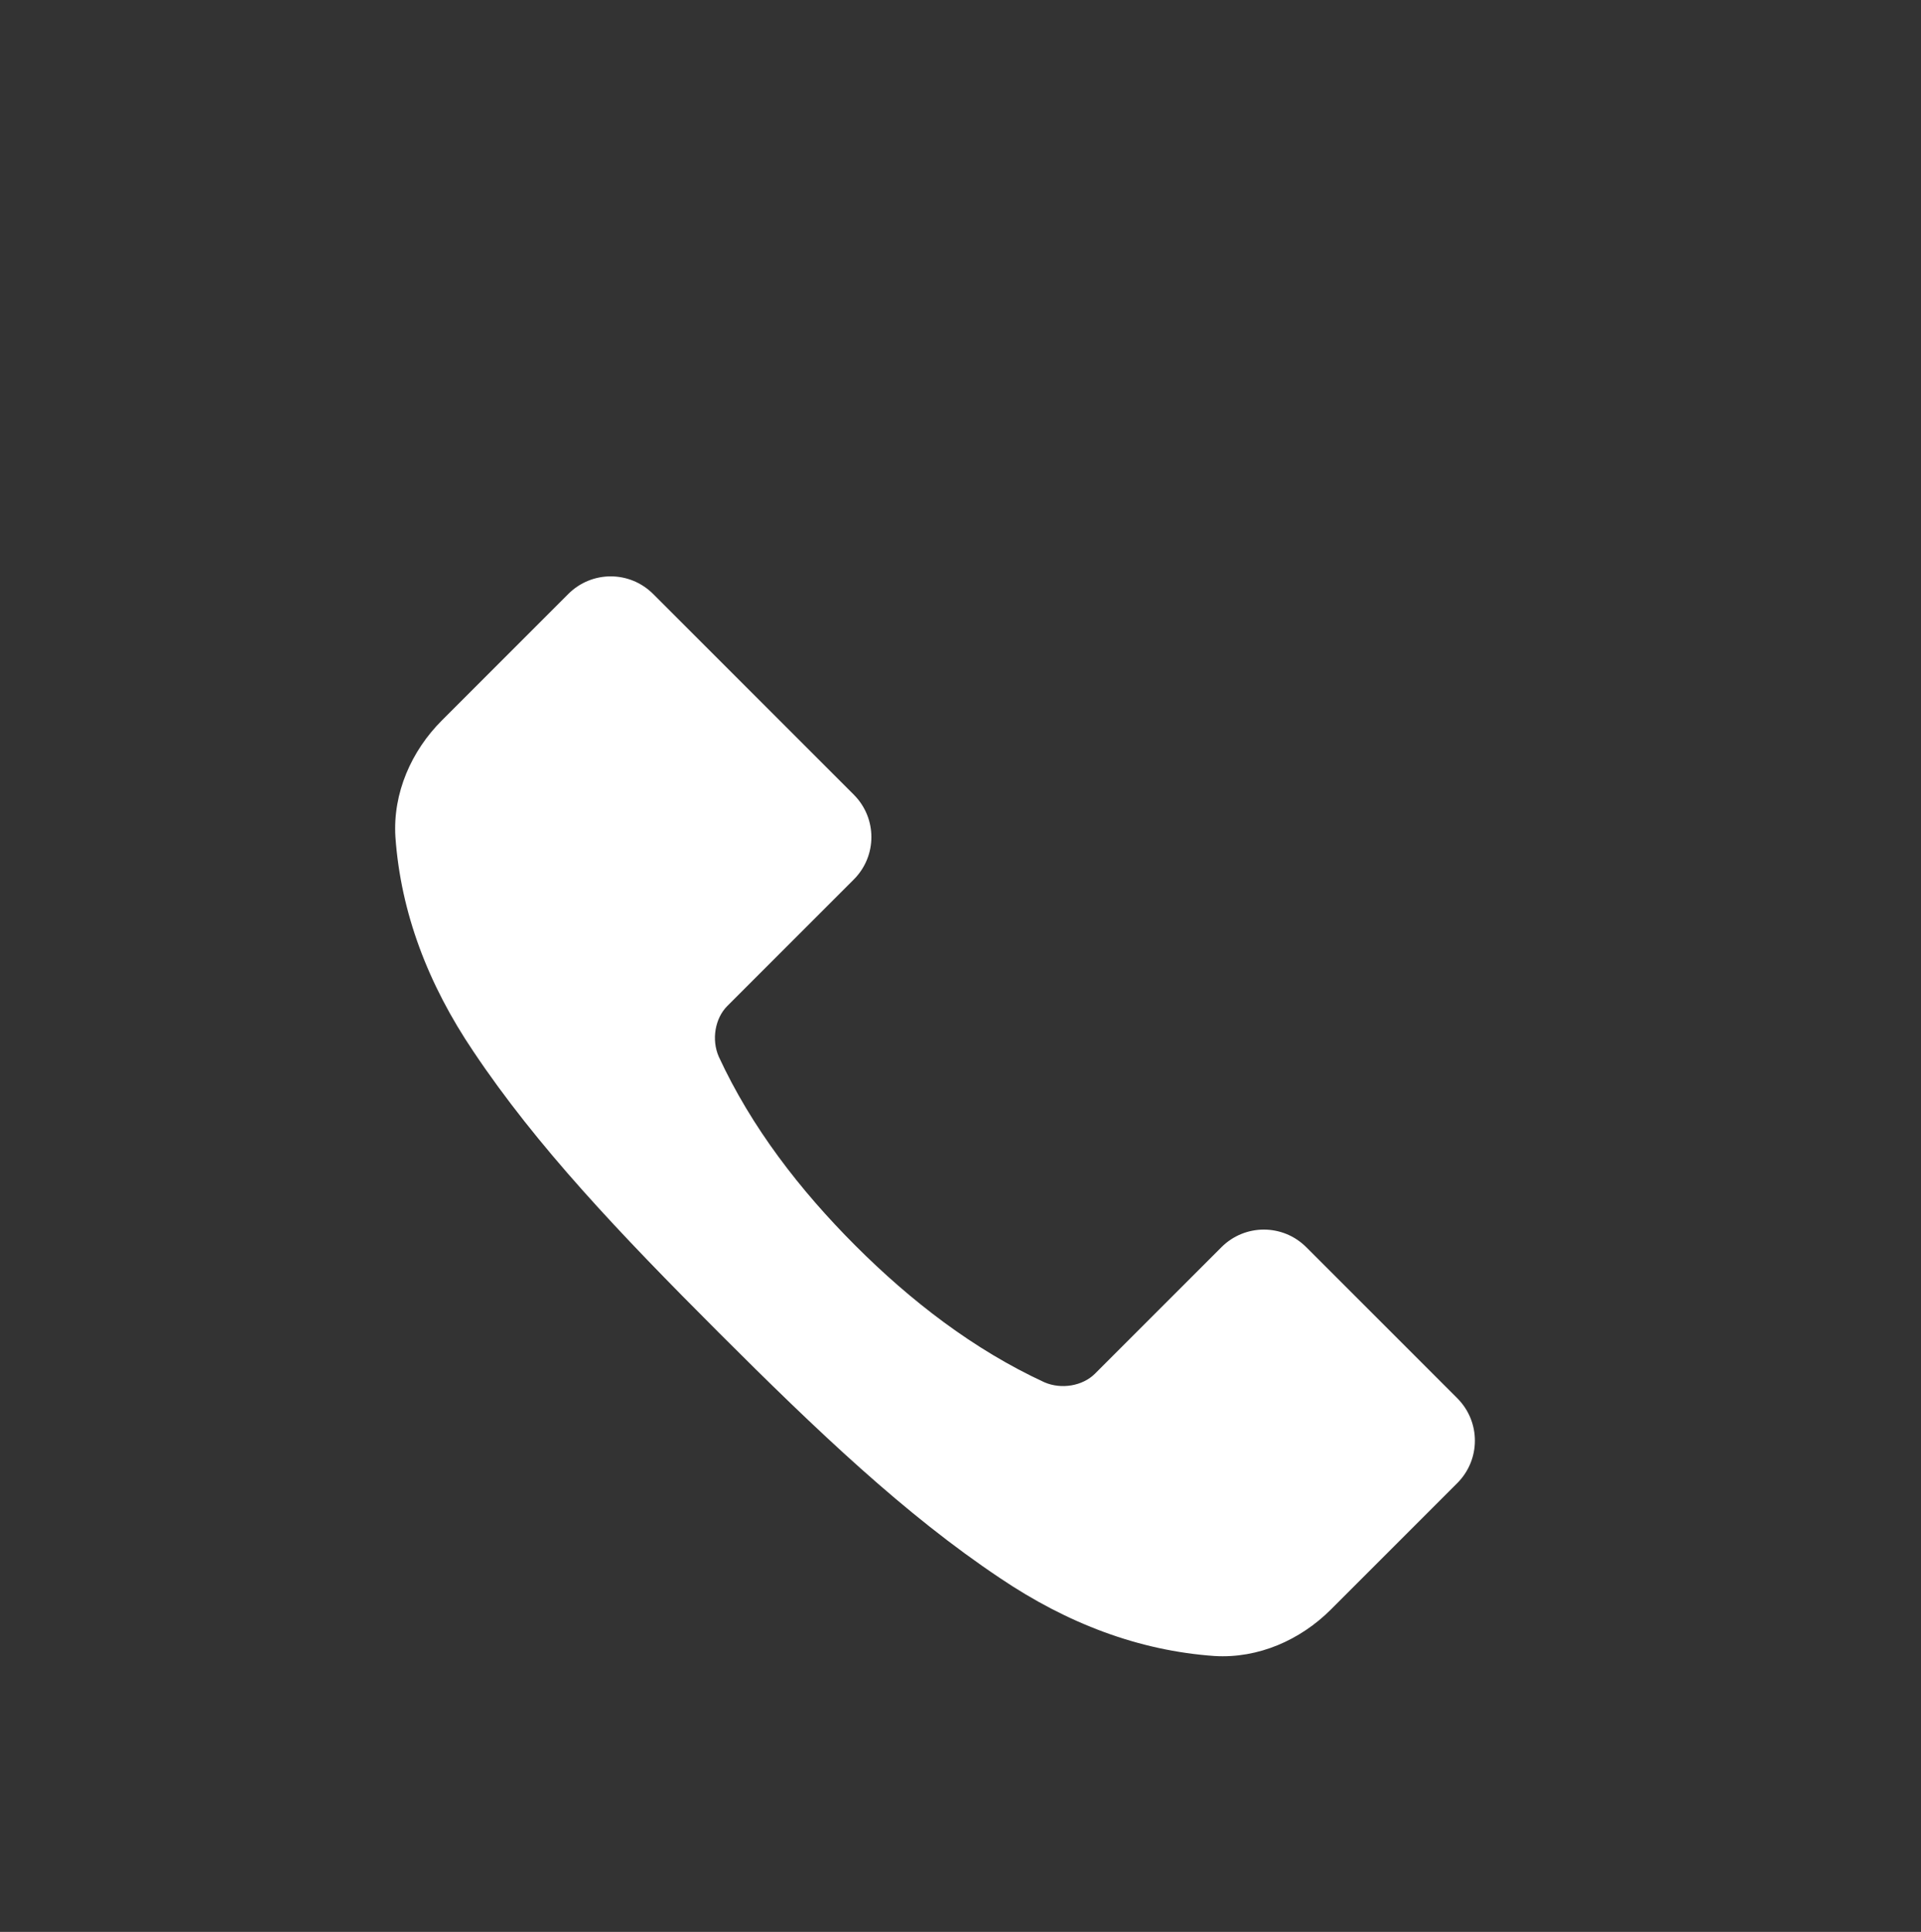 <svg viewBox="0 0 360 362" fill="none" xmlns="http://www.w3.org/2000/svg">
    <rect x="0" y="0" width="360" height="362" fill="#333333" stroke="none"/>
    <path d="M282.4 271.3L244.8 233.7C240.4 229.3 233.3 229.3 228.9 233.7L205.2 257.4C202.9 259.7 198.9 260.4 195.7 259C182.5 252.9 170.7 243.8 160.3 233.4C149.9 223 140.8 211.2 134.7 198C133.3 194.8 134 190.8 136.3 188.5L160 164.8C164.4 160.4 164.4 153.3 160 148.9L122.4 111.3C118 106.9 110.9 106.9 106.5 111.3L82.8 135C77.1 140.7 73.6 148.6 74.1 156.8C75.1 171 80.2 184.4 88.7 197C100.6 214.8 116.1 231.1 134.7 249.7C153.3 268.3 169.6 283.8 187.4 295.7C200 304.2 213.4 309.3 227.6 310.3C235.8 310.8 243.7 307.3 249.4 301.6L273.1 277.9C277.5 273.5 277.5 266.4 273.1 262L282.4 271.3Z" fill="white"/>
</svg>
